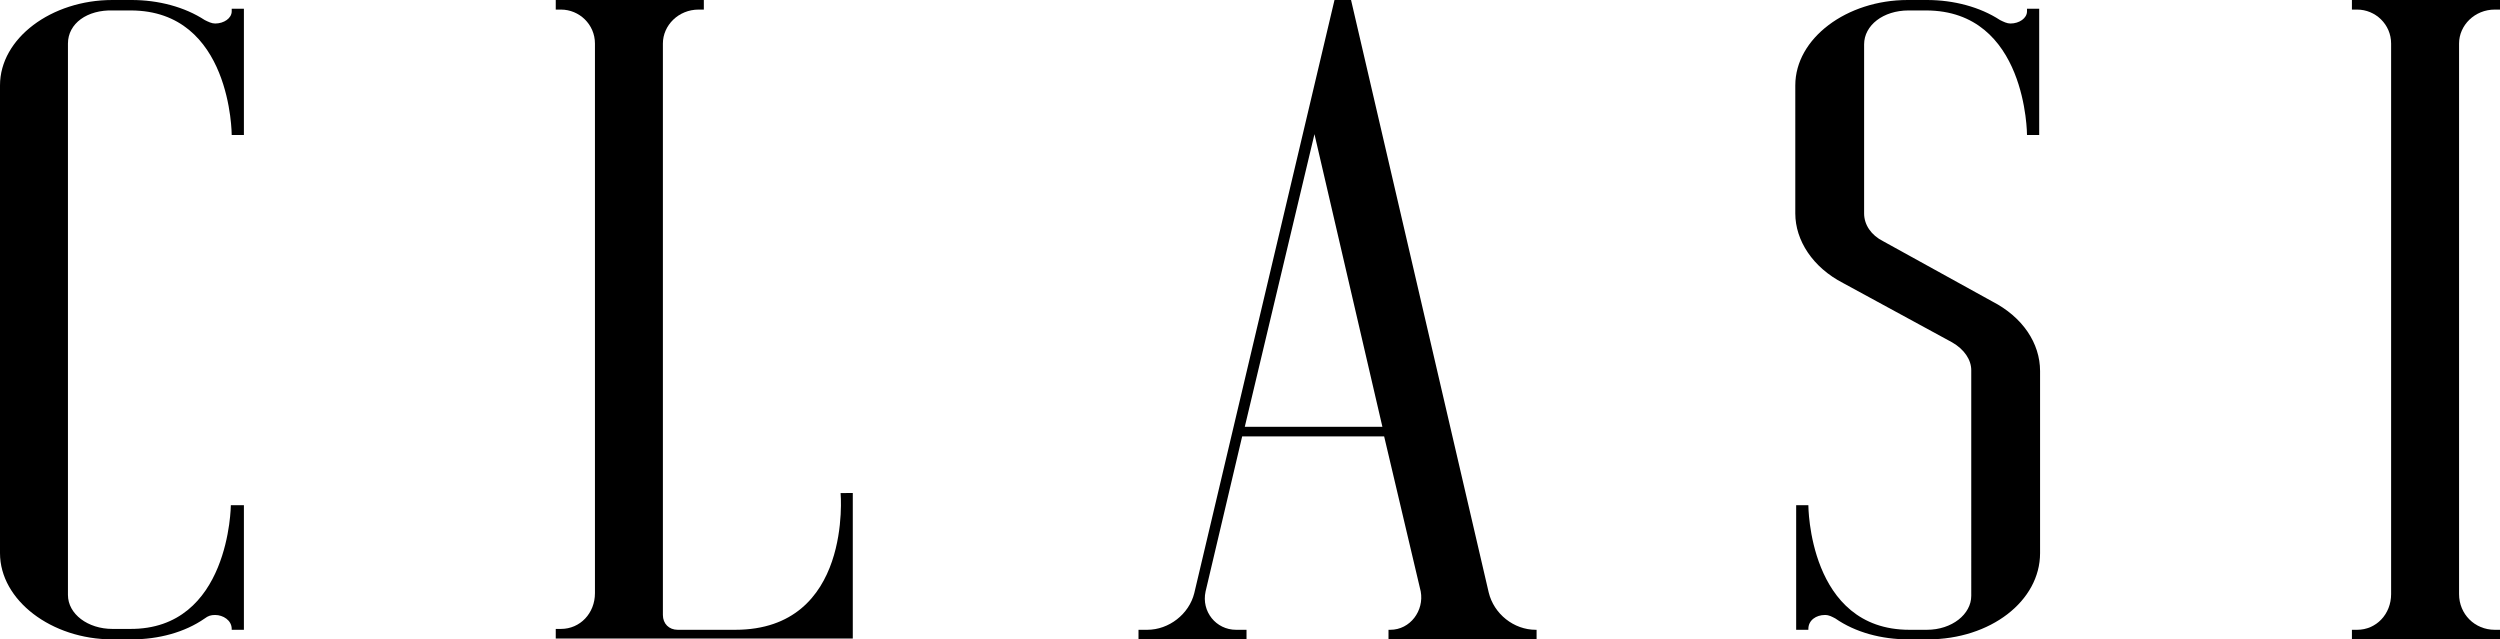 <?xml version="1.0" encoding="utf-8"?>
<!-- Generator: Adobe Illustrator 28.2.0, SVG Export Plug-In . SVG Version: 6.00 Build 0)  -->
<svg version="1.1" id="Layer_1" xmlns="http://www.w3.org/2000/svg" xmlns:xlink="http://www.w3.org/1999/xlink" x="0px" y="0px"
	 viewBox="0 0 287 73.4" style="enable-background:new 0 0 287 73.4;" xml:space="preserve">
<g>
	<path d="M28,72.3h-1.4v-0.1c0-1-1-1.6-1.9-1.6c-0.5,0-0.8,0.1-1.2,0.4c-2.3,1.6-5.3,2.4-8.4,2.4h-2.2C5.9,73.4,0,68.9,0,63.5V9.8
		C0,4.4,5.9,0,12.9,0h2.2c3.1,0,6.1,0.8,8.4,2.3c0.4,0.2,0.8,0.4,1.2,0.4c1,0,1.9-0.6,1.9-1.4V1H28v14.5h-1.4c0,0,0-14.3-11.6-14.3
		h-2C10,1.1,7.8,2.7,7.8,5v63.3c0,2.2,2.3,3.9,5.1,3.9h2C26.4,72.3,26.5,58,26.5,58H28V72.3z"/>
	<path d="M97.9,56.6v16.7H63.8v-1.1h0.6c2.2,0,3.9-1.8,3.9-4.1V5c0-2.2-1.8-3.9-3.9-3.9h-0.6V0h17v1.1h-0.6c-2.3,0-4.1,1.8-4.1,3.9
		v65.6c0,1,0.7,1.7,1.7,1.7h6.6c13.5,0,12.1-15.7,12.1-15.7H97.9z"/>
	<path d="M155.1,0l15.8,68c0.6,2.5,2.9,4.3,5.4,4.3h0.1v1.1h-17v-1.1h0.2c2.3,0,3.9-2.2,3.5-4.4l-4.2-17.8h-16.3l-4.2,17.8
		c-0.5,2.3,1.2,4.4,3.5,4.4h1.2v1.1h-12.4v-1.1h1c2.5,0,4.8-1.8,5.4-4.2L153.2,0H155.1z M150.9,15.4l-8,33.6h15.8L150.9,15.4z"/>
	<path d="M206.2,58h1.4c0,0,0,14.3,11.6,14.3h2c2.9,0,5.1-1.8,5.1-3.9V42.5c0-1.2-0.8-2.4-2.2-3.2l-12.5-6.8c-3.5-1.8-5.5-4.9-5.5-8
		V9.8c0-5.4,5.9-9.8,12.9-9.8h2.2c3.1,0,6.1,0.8,8.4,2.3c0.4,0.2,0.8,0.4,1.2,0.4c1,0,1.9-0.6,1.9-1.4V1h1.4v14.5h-1.4
		c0,0,0-14.3-11.6-14.3h-2c-2.9,0-5.1,1.7-5.1,3.9v19.4c0,1.3,0.8,2.5,2.2,3.2l12.5,6.9c3.5,1.8,5.5,4.8,5.5,8v20.9
		c0,5.5-5.7,9.9-12.9,9.9h-2.2c-3.1,0-6.1-0.8-8.4-2.4c-0.4-0.2-0.7-0.4-1.2-0.4c-1,0-1.9,0.6-1.9,1.6v0.1h-1.4V58z"/>
	<path d="M287,1.1h-0.6c-2.3,0-4.1,1.8-4.1,3.9v63.2c0,2.3,1.8,4.1,4.1,4.1h0.6v1.1h-17v-1.1h0.6c2.2,0,3.9-1.8,3.9-4.1V5
		c0-2.2-1.8-3.9-3.9-3.9h-0.6V0h17V1.1z"/>
</g>
</svg>
